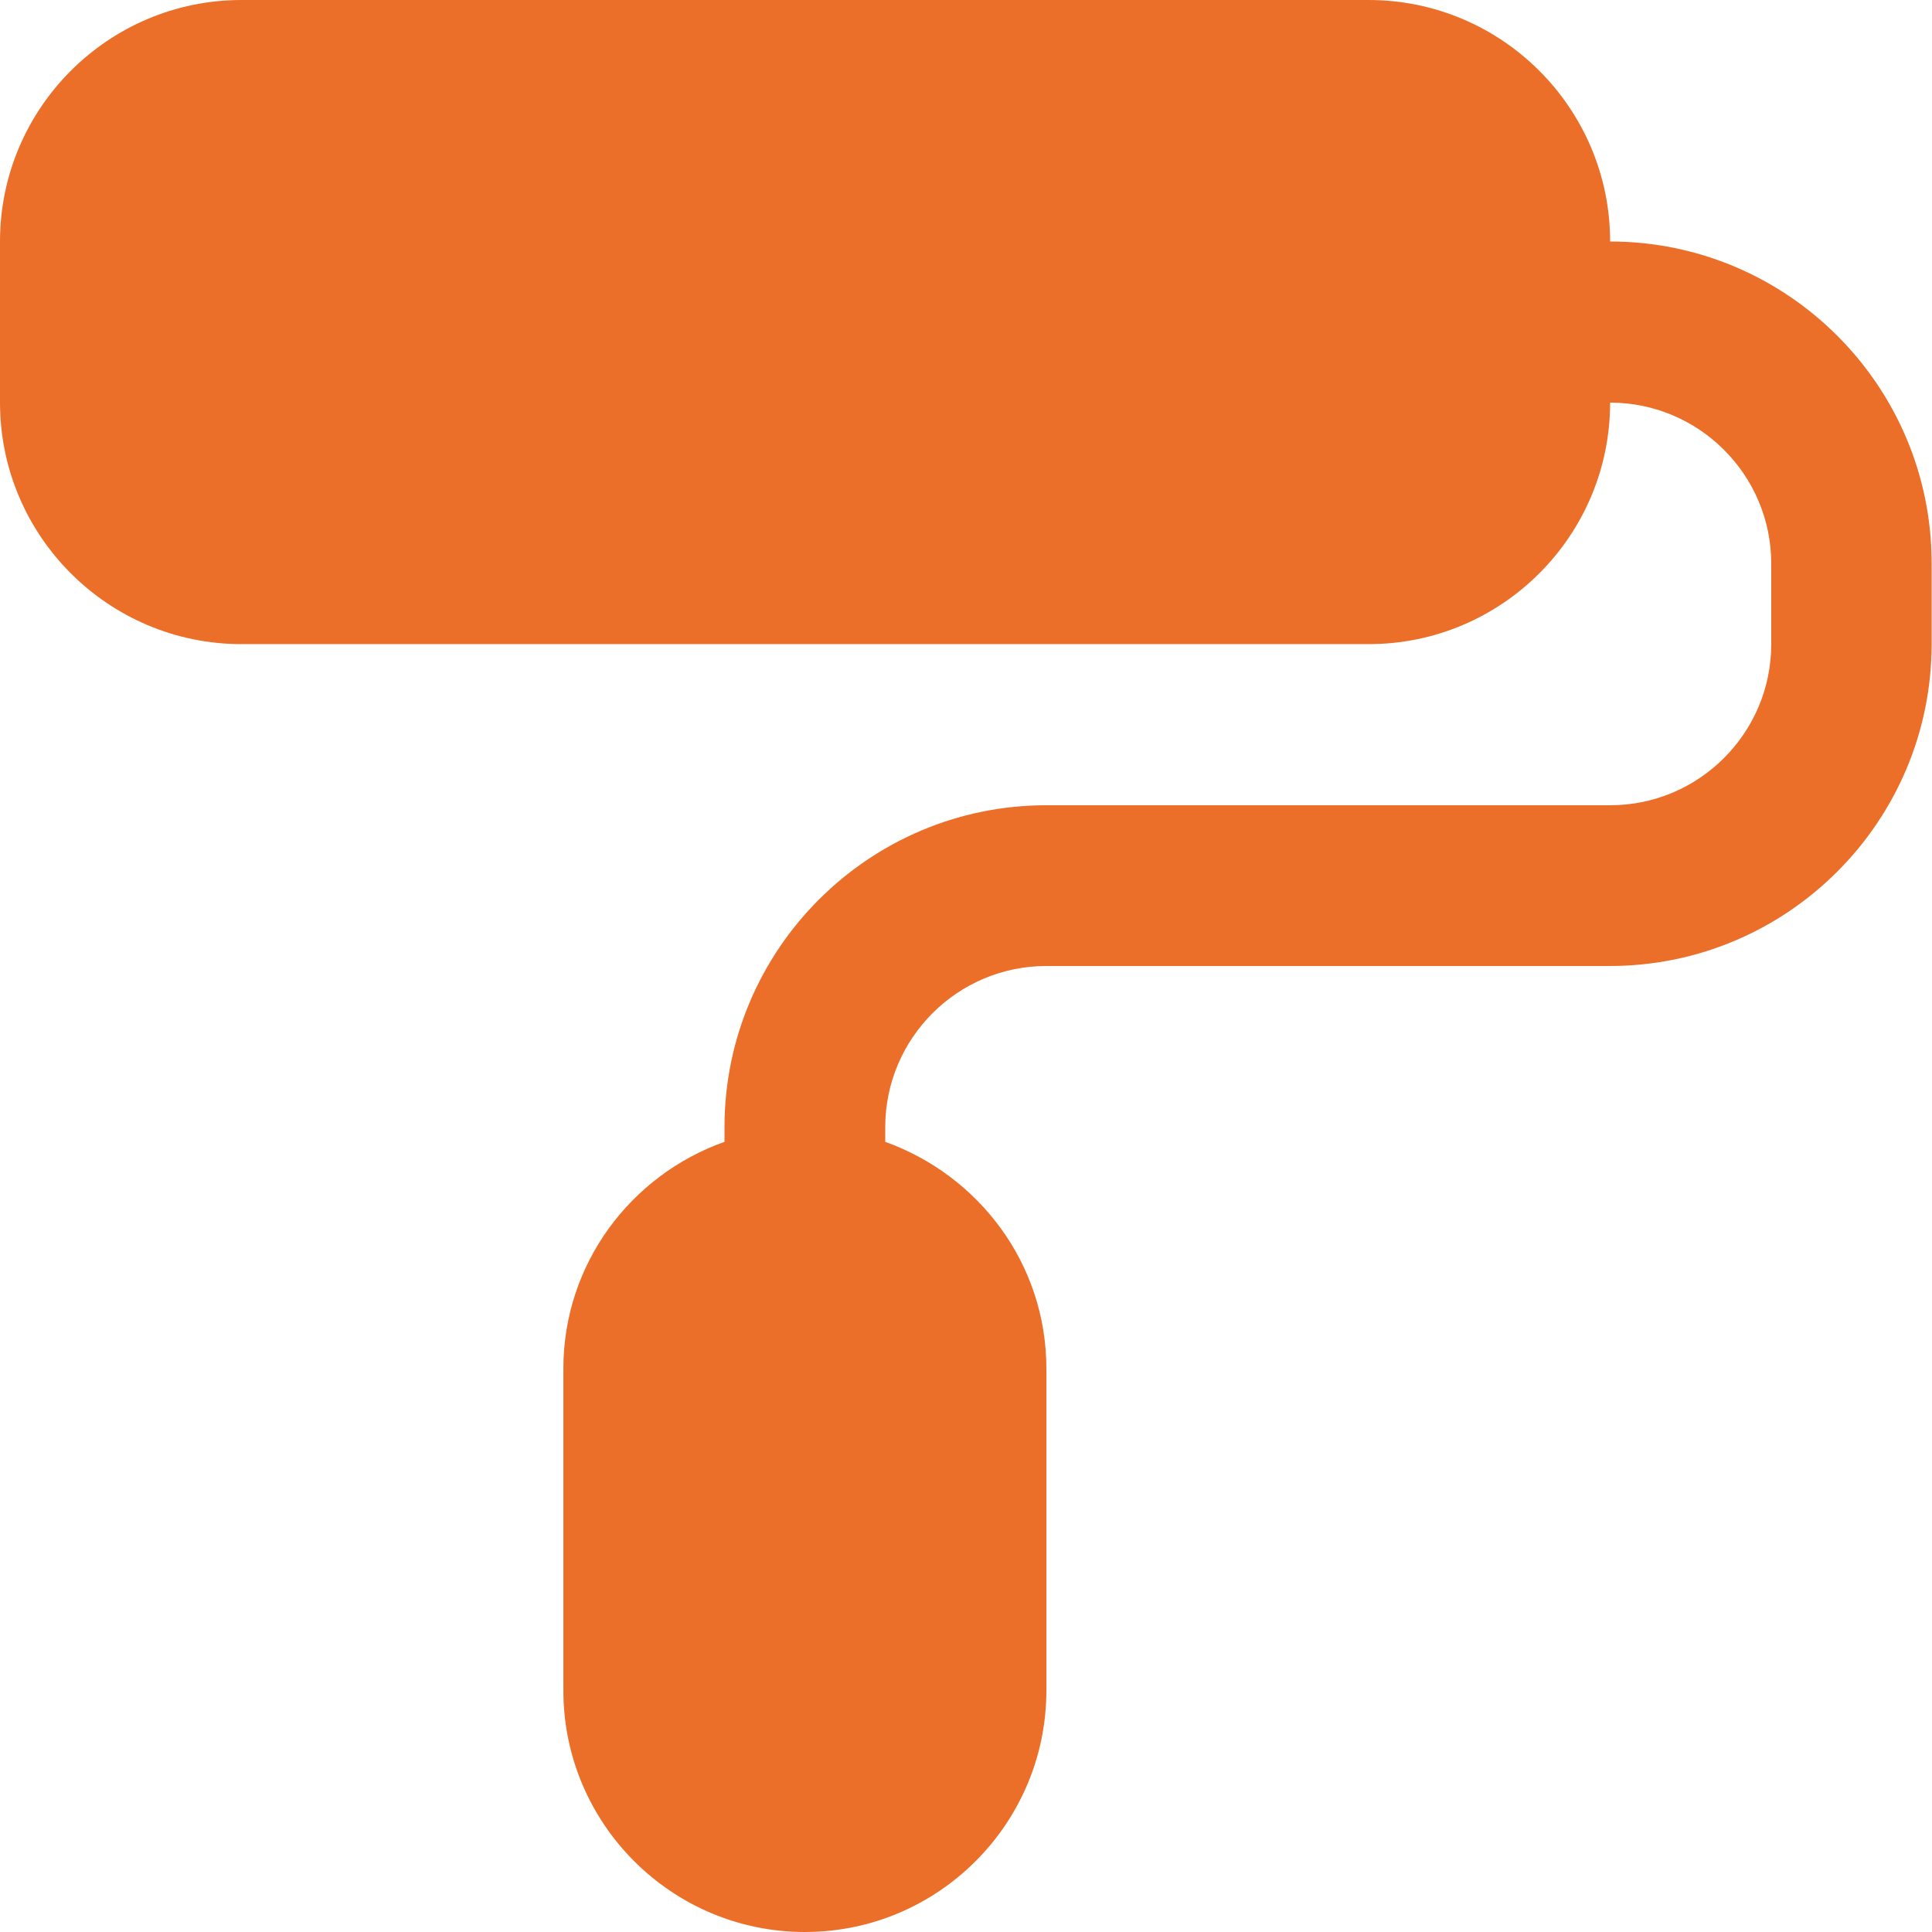 <?xml version="1.0" encoding="UTF-8"?> <svg xmlns="http://www.w3.org/2000/svg" xmlns:xlink="http://www.w3.org/1999/xlink" version="1.1" id="Layer_1" x="0px" y="0px" viewBox="0 0 512 512" style="enable-background:new 0 0 512 512;" xml:space="preserve"> <style type="text/css"> .st0{fill:#EB6F29;} </style> <path class="st0" d="M426.7,64c0-35.3-28.7-64-64-64H64C28.7,0,0,28.7,0,64v42.7c0,35.3,28.7,64,64,64h298.7c35.3,0,64-28.7,64-64 c23.5,0,42.7,19.1,42.7,42.7v21.3c0,23.5-19.1,42.7-42.7,42.7H277.3c-47.1,0-85.3,38.3-85.3,85.3v3.9c-24.8,8.8-42.7,32.3-42.7,60.1 V448c0,35.3,28.7,64,64,64s64-28.7,64-64v-85.3c0-27.8-17.9-51.2-42.7-60.1v-3.9c0-23.5,19.1-42.7,42.7-42.7h149.3 c47.1,0,85.3-38.3,85.3-85.3v-21.3C512,102.3,473.7,64,426.7,64z"></path> </svg> 